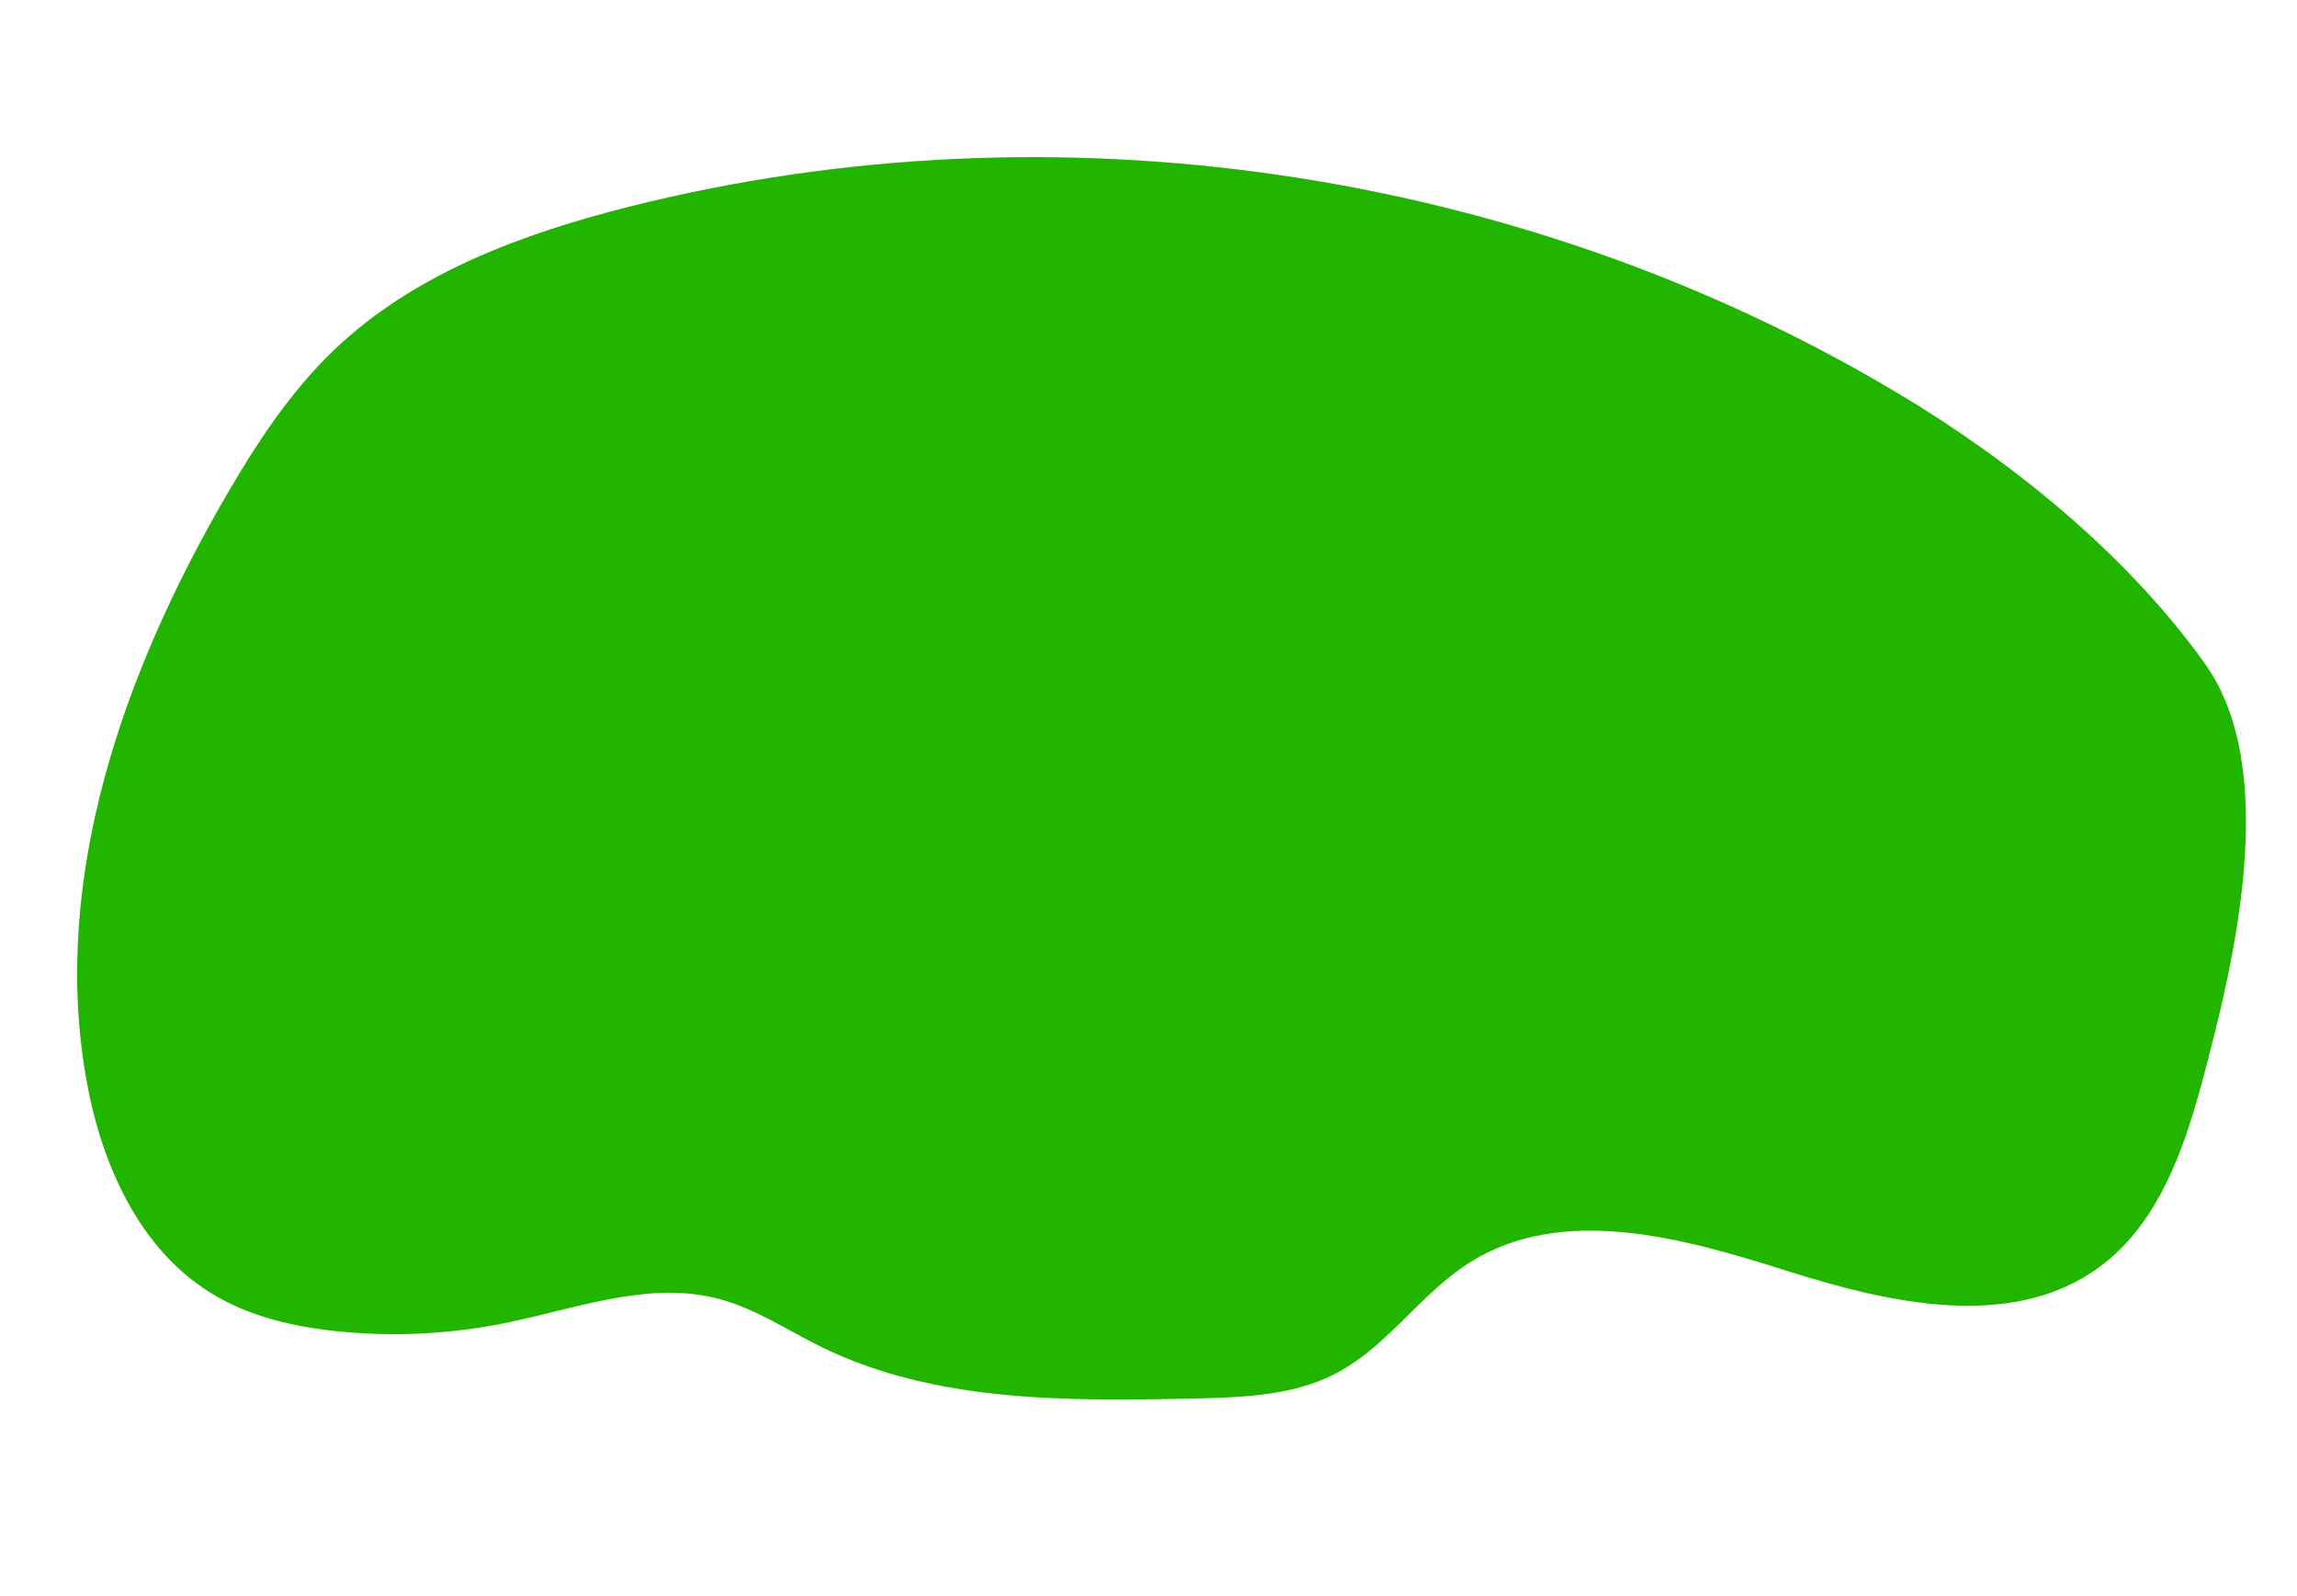 <?xml version="1.0" encoding="utf-8"?>
<!-- Generator: Adobe Illustrator 26.4.0, SVG Export Plug-In . SVG Version: 6.00 Build 0)  -->
<svg version="1.1" id="Livello_1" xmlns="http://www.w3.org/2000/svg" xmlns:xlink="http://www.w3.org/1999/xlink" x="0px" y="0px"
	 viewBox="0 0 1212 841.9" style="enable-background:new 0 0 1212 841.9;" xml:space="preserve">
<style type="text/css">
	.st0{fill:#21B500;}
</style>
<path class="st0" d="M251.9-676.8c113.1-59.6,228.5-71.5,351.2-62.8c130.3,9.2,242.5,15.6,363.1,75.4
	c91.1,45.1,271.9,179.2,179.7,300.4c-43.4,57.1-125.2,63-194.2,50.5c-56.2-10.2-120.7-27.3-165.3,9.7
	c-18.5,15.3-29.9,37.5-42.3,58.3c-18.8,31.4-41.6,61.3-71.7,81.4c-30.1,20-68.6,29.1-102.3,17.2c-40.4-14.2-68.5-55.4-110-65.5
	c-58.7-14.2-111.4,38-168.8,57.8c-80.9,28-175.2-15.5-218.9-90.5S32.3-418.4,70-497.3C107.6-576.2,175.9-636.8,251.9-676.8"/>
<path class="st0" d="M1000.1,206.7c-198.2-118-443.7-154-667.5-97.8c-56.9,14.3-114.3,35.4-156.6,76c-23,22.1-40.7,49.1-56.7,76.7
	c-54.1,93.1-92.5,201.6-73.8,307.7c7.8,44.4,27.7,89.7,66.2,113.2c20.4,12.5,44.4,17.8,68.2,20.1c29,2.8,58.4,1.2,87-4.6
	c37.3-7.6,75.5-22.4,112.3-12.7c19.3,5.1,36.3,16.6,54.2,25.4c60,29.4,129.7,28.6,196.5,27.2c25.7-0.6,52.4-1.4,75.1-13.3
	c27.2-14.2,44.7-42.3,70.7-58.6c48.7-30.6,111.9-13,166.7,4.4c54.8,17.4,119.6,32.1,165.8-2.2c30.3-22.6,43.9-60.8,53.7-97.3
	c16.4-61.1,42.1-164.6,1.2-221.2C1121.5,291.7,1060.8,242.8,1000.1,206.7z"/>
</svg>
